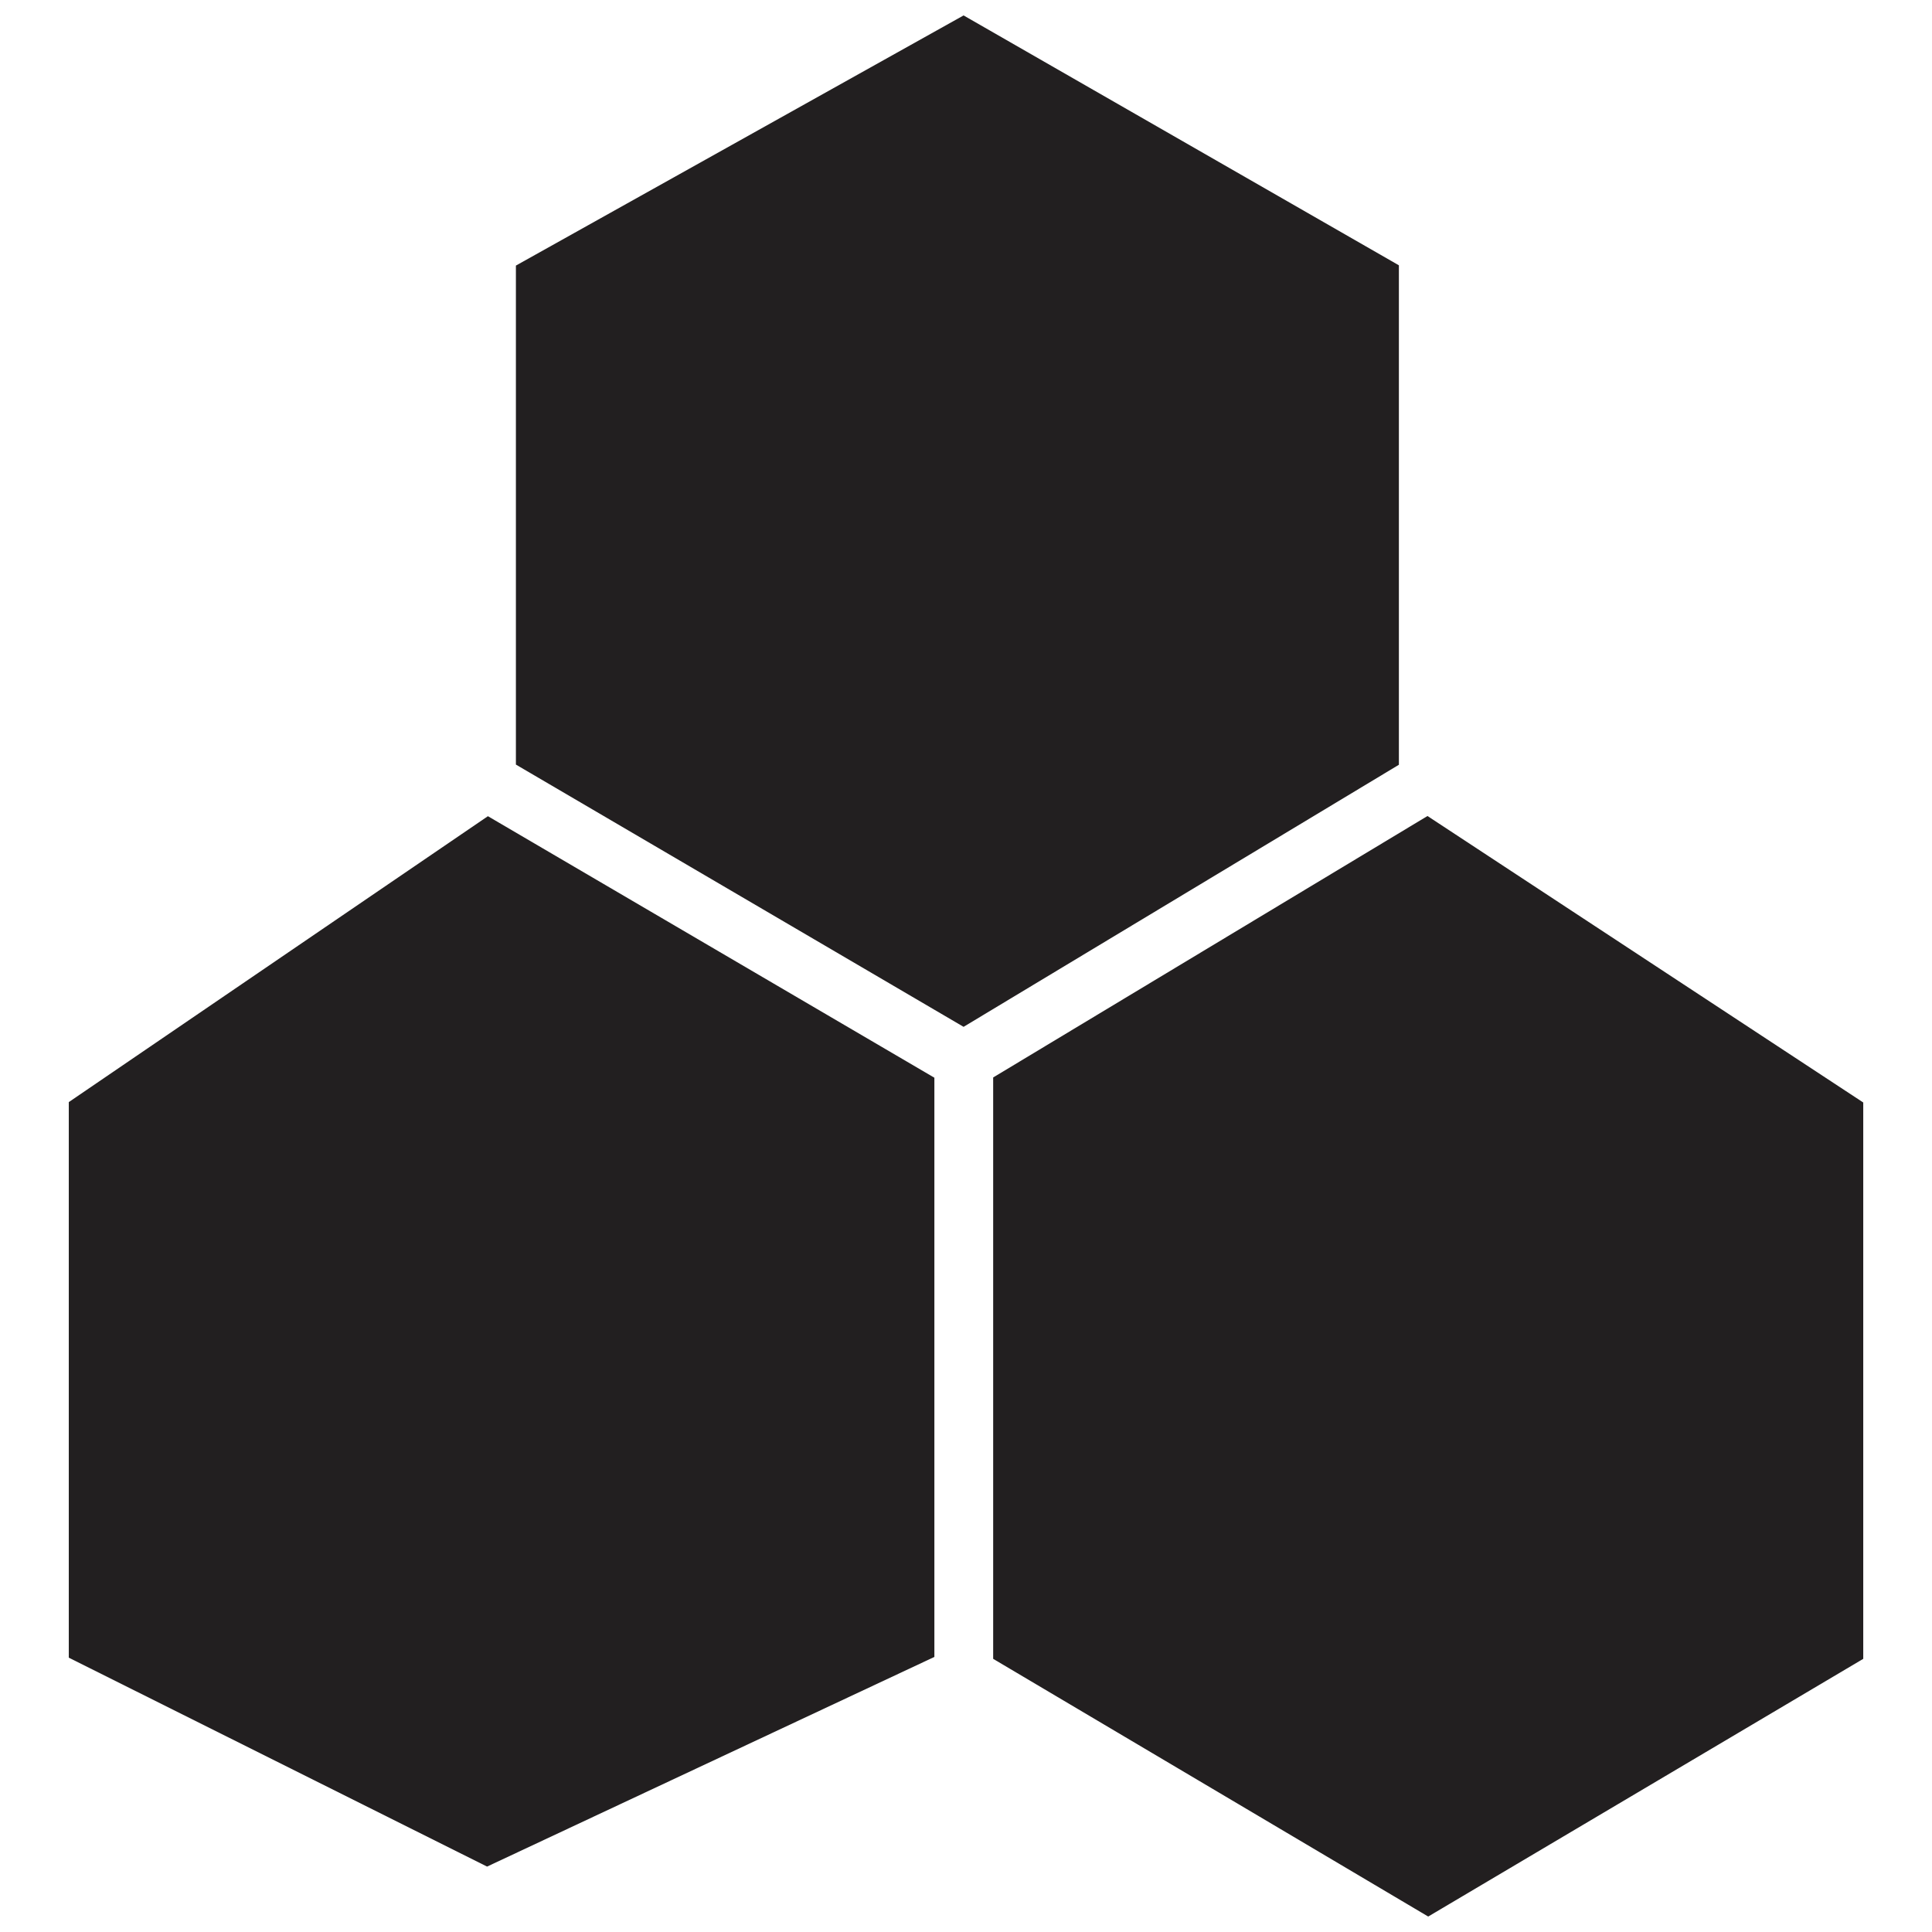 <?xml version="1.0" encoding="UTF-8"?>
<!-- The Best Svg Icon site in the world: iconSvg.co, Visit us! https://iconsvg.co -->
<svg width="800px" height="800px" version="1.1" viewBox="144 144 512 512" xmlns="http://www.w3.org/2000/svg">
 <defs>
  <clipPath id="b">
   <path d="m407 360h231v291.9h-231z"/>
  </clipPath>
  <clipPath id="a">
   <path d="m280 148.09h235v268.91h-235z"/>
  </clipPath>
 </defs>
 <g clip-path="url(#b)">
  <path d="m407.2 429.54v154.07l115.29 68.293 115.29-68.293v-147.44l-115.48-75.918z" fill="#221f20"/>
 </g>
 <path d="m162.23 436.07v147.23l110.85 55.363 118.54-55.559v-153.5l-118.32-69.305z" fill="#221f20"/>
 <g clip-path="url(#a)">
  <path d="m399.36 148.09-118.64 66.293v132.24l118.64 69.5 115.36-69.453v-132.36z" fill="#221f20"/>
 </g>
</svg>